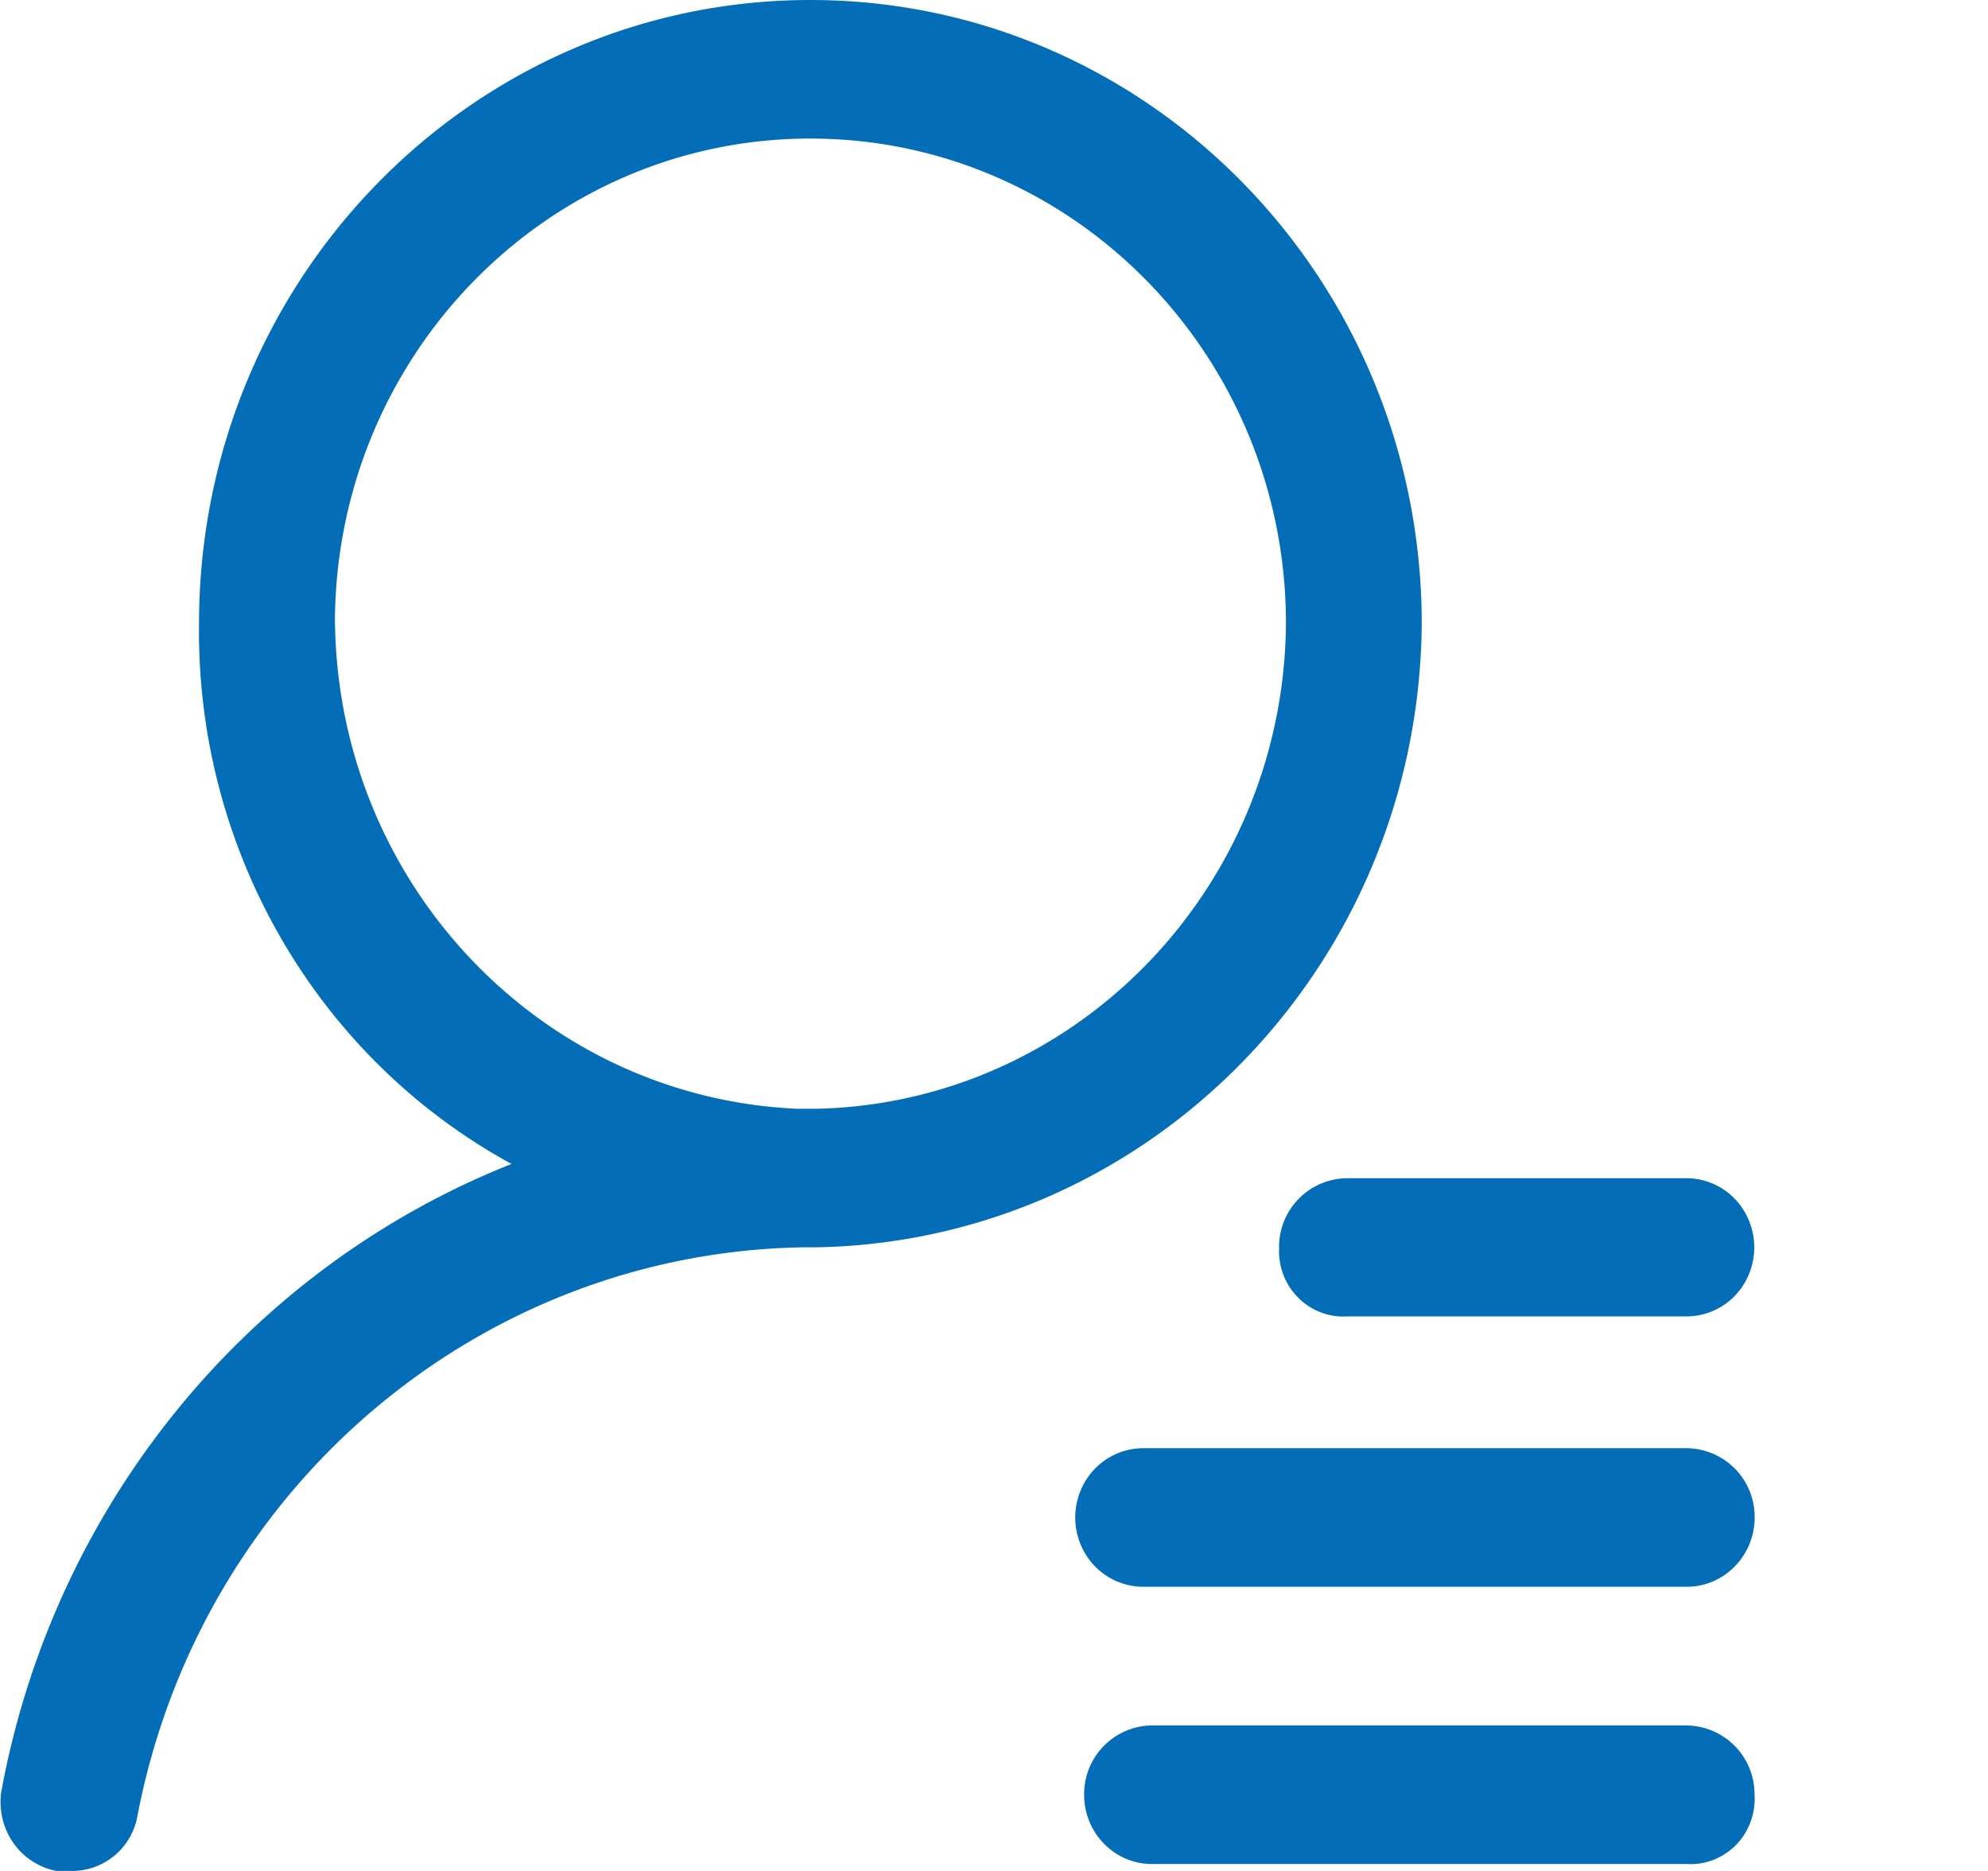 <?xml version="1.0" standalone="no"?><!DOCTYPE svg PUBLIC "-//W3C//DTD SVG 1.1//EN" "http://www.w3.org/Graphics/SVG/1.1/DTD/svg11.dtd"><svg t="1702883314829" class="icon" viewBox="0 0 1088 1024" version="1.1" xmlns="http://www.w3.org/2000/svg" p-id="90695" xmlns:xlink="http://www.w3.org/1999/xlink" width="212.5" height="200"><path d="M778.09 341.369C778.09 152.829 628.333 0 443.569 0 258.741 0 108.921 152.829 108.921 341.369c-1.536 123.389 64.383 237.435 171.004 295.674-144.317 57.407-249.595 186.364-278.842 341.561a38.911 38.911 0 0 0 5.504 28.991 37.503 37.503 0 0 0 24.191 16.384h7.424a36.351 36.351 0 0 0 37.055-30.271c34.303-178.364 186.172-308.089 364.344-311.033h7.424c182.78-3.456 329.657-154.877 331.065-341.369z m-594.803 0c0-146.621 116.477-265.53 260.218-265.53 143.741 0 260.282 118.909 260.282 265.53-1.28 144.637-114.813 262.074-256.506 265.466H436.145c-139.837-6.272-250.683-122.685-252.794-265.466z m516.789 341.369c-0.64 10.176 3.136 20.16 10.24 27.327 7.04 7.232 16.832 11.008 26.815 10.432h185.852a36.927 36.927 0 0 0 32.127-18.88 38.463 38.463 0 0 0 0-37.823 36.927 36.927 0 0 0-32.127-18.944h-185.916a37.567 37.567 0 0 0-37.055 37.823z m223.035 109.886H625.645c-13.248 0-25.599 7.232-32.191 18.944a38.591 38.591 0 0 0 0 37.951 37.055 37.055 0 0 0 32.191 18.944h297.465c20.48 0 37.183-16.96 37.183-37.887a37.567 37.567 0 0 0-37.119-37.951z m0 151.741H629.421a37.567 37.567 0 0 0-36.095 37.951c0 20.48 16 37.311 36.095 37.887h293.754c9.984 0.64 19.712-3.2 26.879-10.368a36.159 36.159 0 0 0 10.176-27.391 37.631 37.631 0 0 0-37.119-38.079h0.064z" fill="#036eb7" p-id="90696"></path></svg>